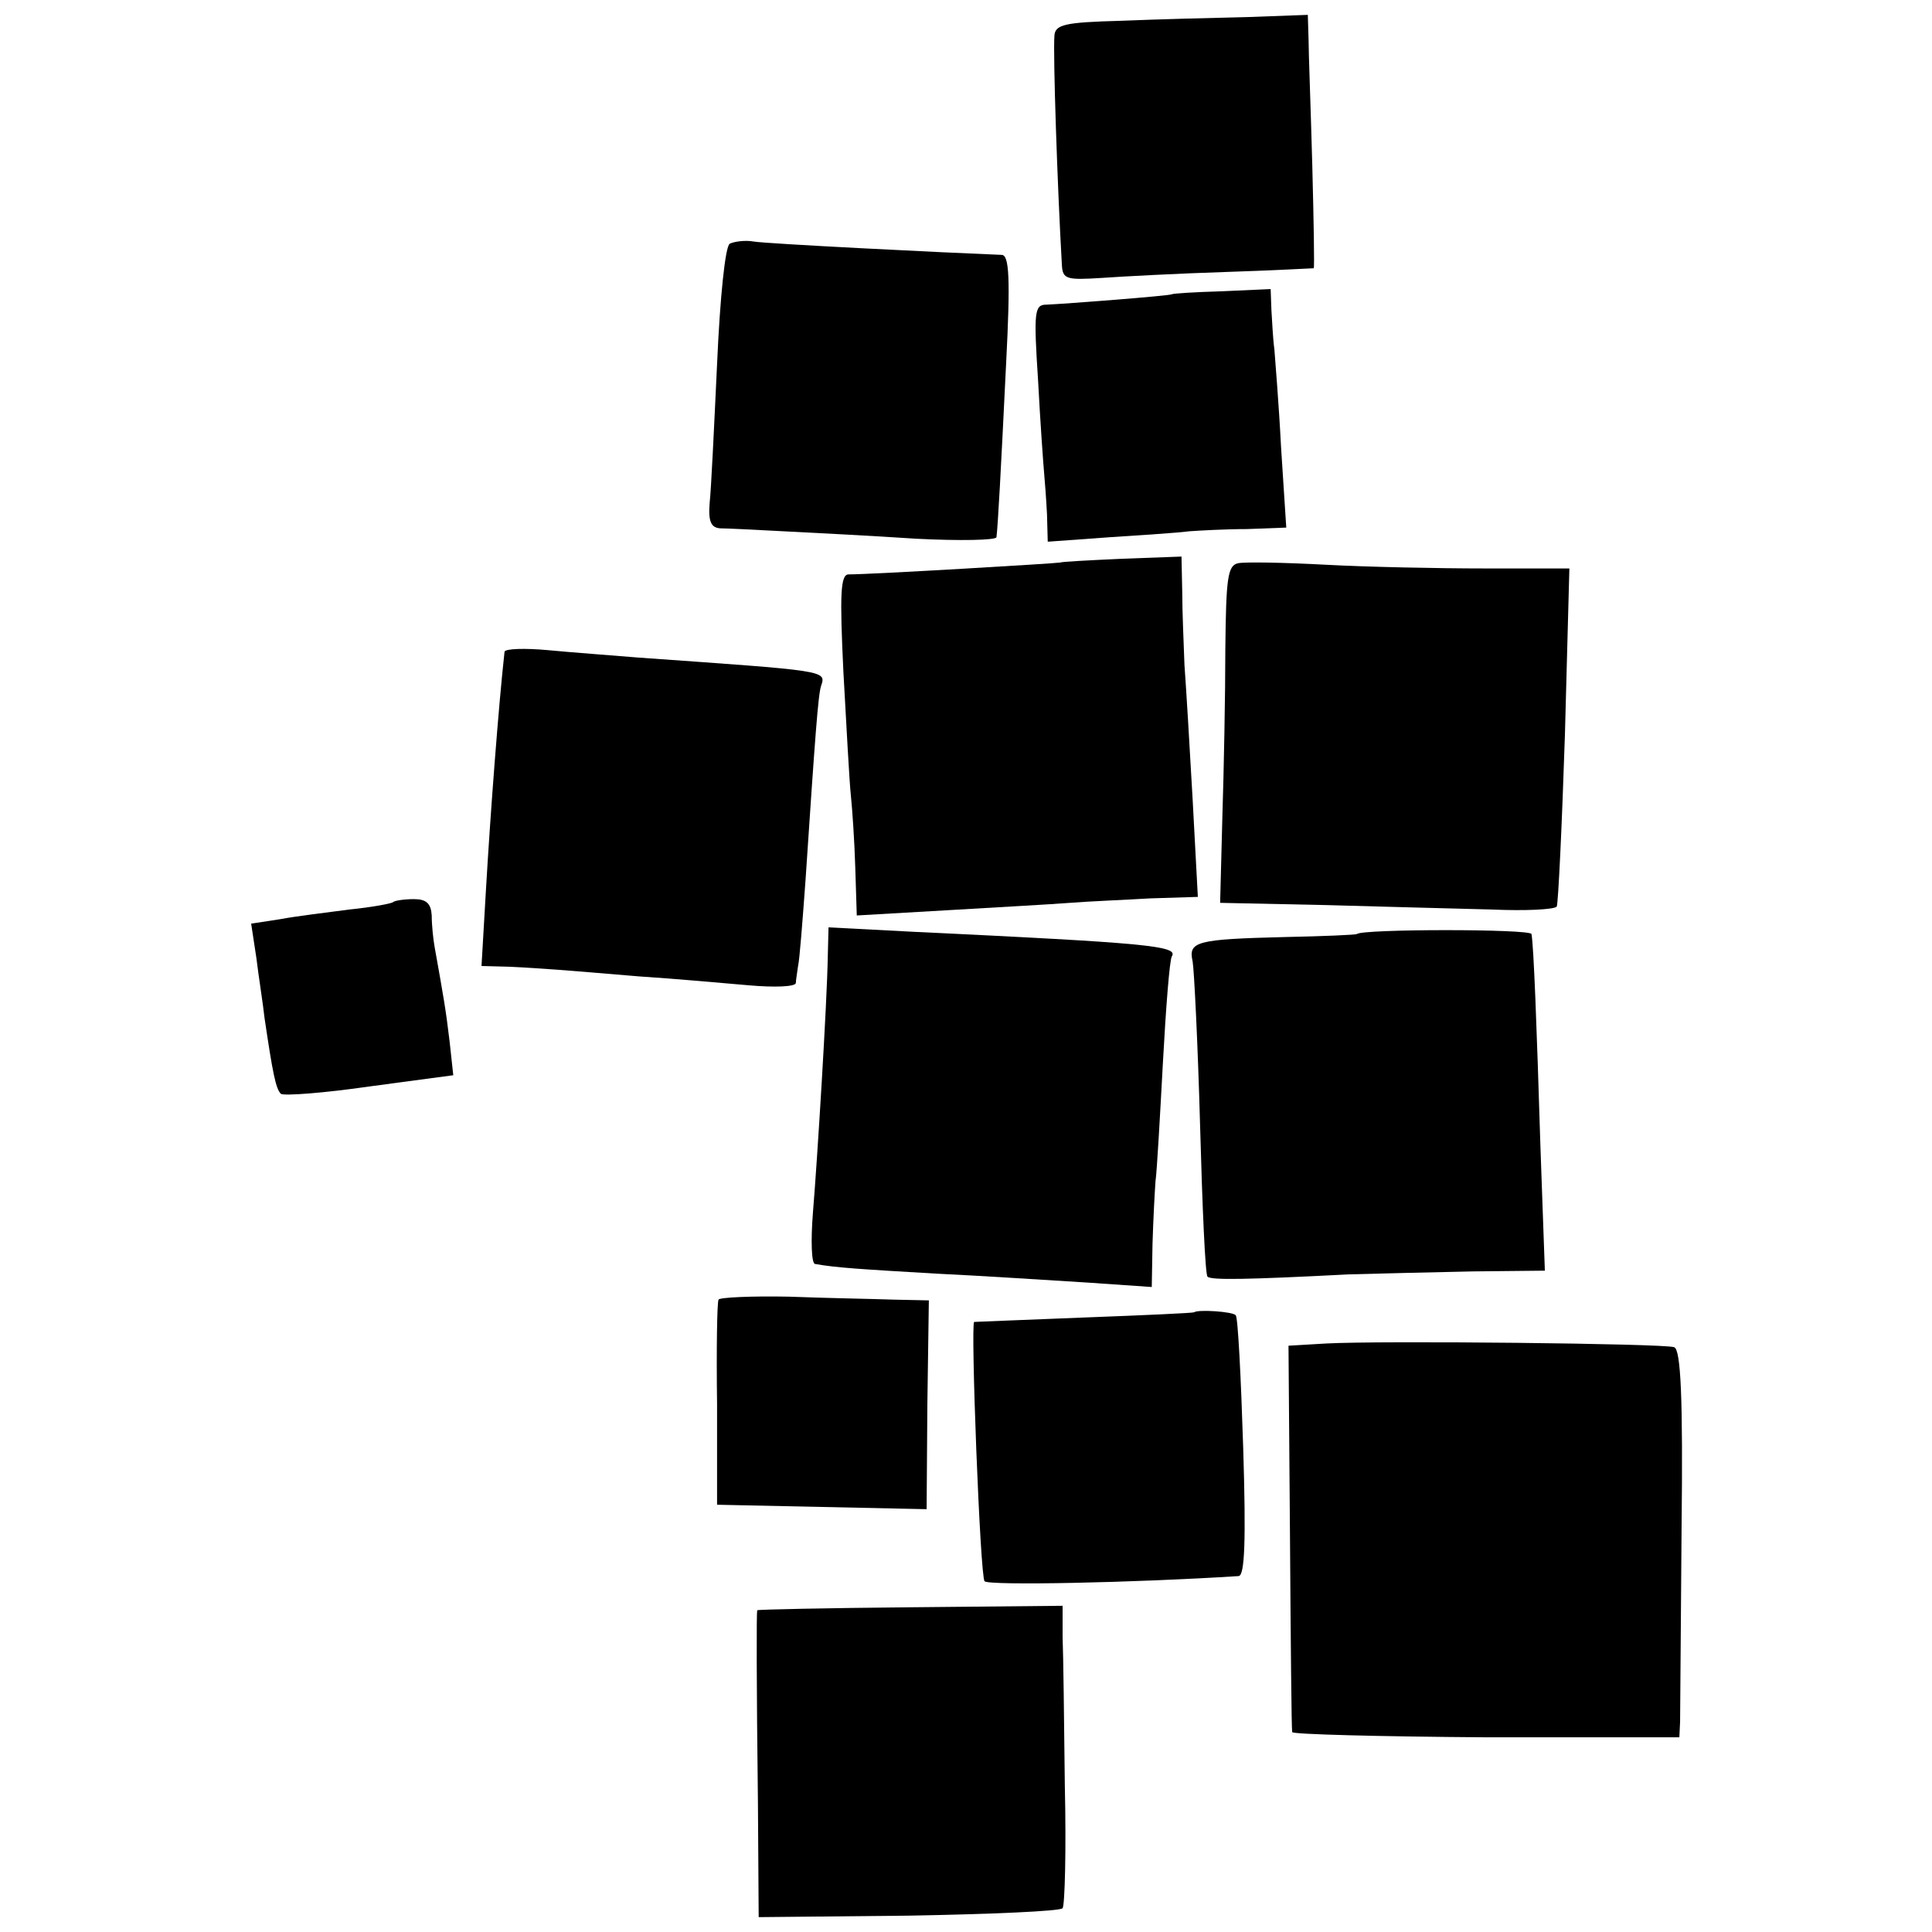 <?xml version="1.0" standalone="no"?>
<!DOCTYPE svg PUBLIC "-//W3C//DTD SVG 20010904//EN"
 "http://www.w3.org/TR/2001/REC-SVG-20010904/DTD/svg10.dtd">
<svg version="1.0" xmlns="http://www.w3.org/2000/svg"
 width="260pt" height="260pt" viewBox="0 0 260 260"
 preserveAspectRatio="xMidYMid meet">
<g transform="translate(0,260) scale(0.1,-0.1)"
fill="#000000" stroke="none">
<path d="M1508 2572 c-75 -2 -88 -5 -89 -20 -2 -26 4 -203 10 -308 1 -20 6
-21 54 -18 28 2 104 6 167 8 63 2 116 5 118 5 1 1 0 63 -2 139 -2 75 -5 152
-5 169 l-1 33 -82 -3 c-46 -1 -122 -3 -170 -5z"/>
<path d="M982 2272 c-6 -4 -13 -71 -17 -162 -4 -85 -8 -170 -10 -187 -2 -25 2
-33 14 -34 9 0 48 -2 86 -4 39 -2 118 -6 178 -10 59 -3 107 -2 108 2 2 16 6
90 13 234 6 116 4 146 -6 146 -77 3 -318 15 -334 18 -11 2 -26 0 -32 -3z"/>
<path d="M1577 2204 c-2 -2 -144 -13 -169 -14 -16 0 -17 -10 -11 -102 3 -57 7
-112 8 -123 1 -11 3 -37 4 -57 l1 -37 83 6 c45 3 93 6 107 8 14 1 49 3 78 3
l53 2 -7 108 c-3 59 -8 118 -9 132 -2 14 -3 38 -4 53 l-1 28 -66 -3 c-36 -1
-66 -3 -67 -4z"/>
<path d="M1427 1843 c-2 -1 -253 -16 -285 -16 -11 0 -12 -27 -7 -131 4 -72 8
-147 10 -166 2 -19 5 -63 6 -98 l2 -64 121 7 c67 4 141 8 166 10 25 2 74 4
108 6 l64 2 -7 131 c-4 72 -9 154 -11 181 -1 28 -3 72 -3 98 l-1 48 -81 -3
c-44 -2 -81 -4 -82 -5z"/>
<path d="M1666 1842 c-14 -3 -16 -21 -17 -115 0 -62 -2 -164 -4 -227 l-3 -115
142 -3 c77 -2 178 -5 224 -6 45 -2 84 0 87 4 2 4 7 108 11 231 l6 224 -114 0
c-62 0 -159 2 -214 5 -56 3 -109 4 -118 2z"/>
<path d="M679 1723 c-8 -72 -19 -217 -25 -320 l-6 -103 38 -1 c22 -1 50 -3 64
-4 14 -1 63 -5 110 -9 47 -3 113 -9 148 -12 34 -3 62 -2 63 3 0 4 2 15 3 23 2
8 6 60 10 115 13 195 17 250 21 262 7 21 8 20 -245 38 -36 3 -91 7 -122 10
-32 3 -58 2 -59 -2z"/>
<path d="M529 1386 c-2 -2 -29 -7 -59 -10 -30 -4 -72 -9 -93 -13 l-39 -6 7
-46 c3 -25 9 -62 11 -81 11 -74 15 -95 22 -102 4 -3 58 1 120 10 l112 15 -5
46 c-5 42 -8 59 -20 126 -2 11 -4 30 -4 43 -1 16 -7 22 -24 22 -13 0 -26 -2
-28 -4z"/>
<path d="M1114 1313 c-1 -62 -14 -273 -20 -345 -3 -38 -2 -69 3 -69 28 -5 60
-7 163 -13 63 -3 154 -9 203 -12 l87 -6 1 58 c1 33 3 70 4 84 2 14 6 86 10
160 4 74 9 138 12 143 9 14 -32 18 -347 33 l-115 6 -1 -39z"/>
<path d="M1826 1343 c-1 -1 -44 -3 -96 -4 -121 -3 -131 -6 -125 -33 2 -11 7
-111 10 -220 3 -110 7 -202 10 -204 4 -5 54 -4 190 3 39 1 114 3 167 4 l97 1
-6 168 c-5 163 -9 269 -12 285 -1 7 -228 7 -235 0z"/>
<path d="M967 851 c-2 -3 -3 -67 -2 -141 l0 -135 141 -3 141 -3 1 141 2 140
-47 1 c-27 1 -90 2 -141 4 -51 1 -94 -1 -95 -4z"/>
<path d="M1607 834 c-1 -1 -67 -4 -147 -7 -80 -3 -147 -6 -149 -6 -5 -1 8
-343 14 -349 6 -6 202 -2 342 7 8 1 10 46 6 174 -3 94 -7 174 -10 177 -4 5
-51 8 -56 4z"/>
<path d="M1785 792 l-51 -3 2 -257 c1 -141 2 -260 3 -263 0 -3 118 -6 261 -7
l260 0 1 21 c0 12 1 129 2 261 2 174 -1 240 -10 243 -13 5 -395 9 -468 5z"/>
<path d="M1019 433 c-1 -4 -1 -95 1 -260 l1 -153 202 2 c111 2 204 6 207 10 3
4 5 78 3 165 -1 87 -2 177 -3 200 l0 42 -205 -2 c-113 -1 -205 -3 -206 -4z"/>
</g>
</svg>
